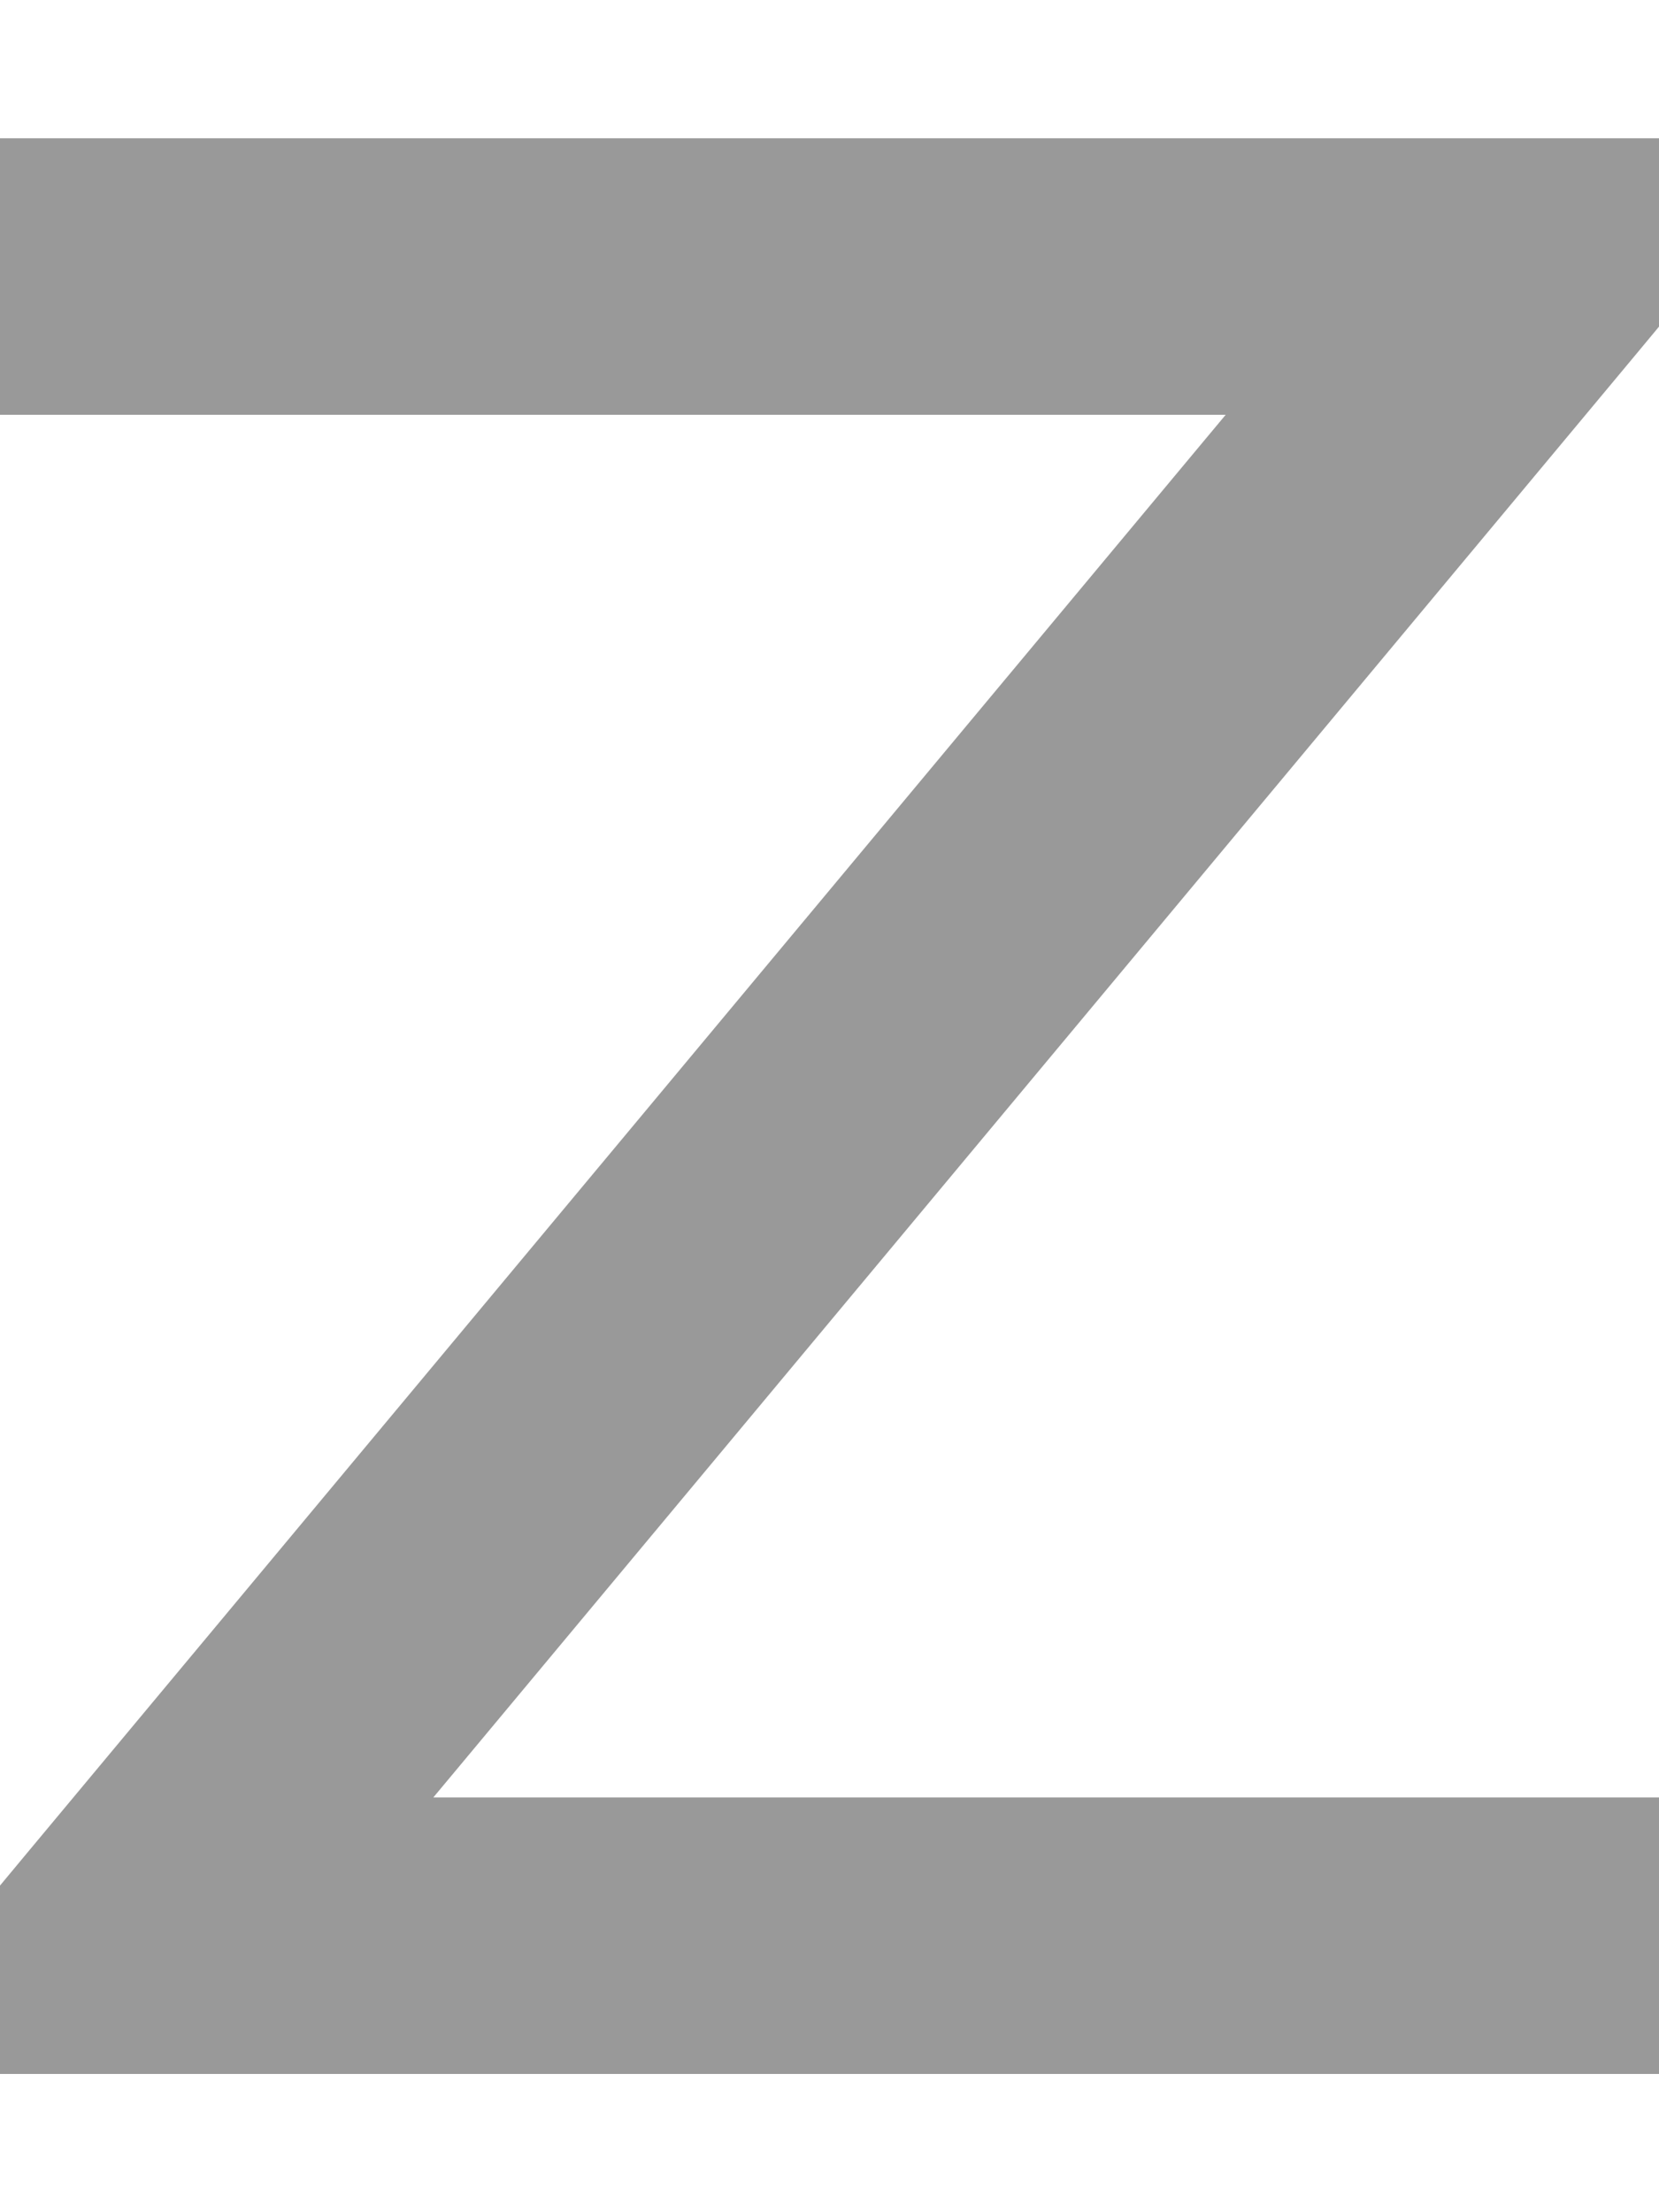 <svg xmlns="http://www.w3.org/2000/svg" viewBox="0 0 384 512"><!--! Font Awesome Pro 6.7.1 by @fontawesome - https://fontawesome.com License - https://fontawesome.com/license (Commercial License) Copyright 2024 Fonticons, Inc. --><defs><style>.fa-secondary{opacity:.4}</style></defs><path class="fa-secondary" d="M384 32l0 43.6-7.4 8.9L100.3 416 352 416l32 0 0 64-32 0L32 480 0 480l0-43.6 7.4-8.9L283.7 96 32 96 0 96 0 32l32 0 320 0 32 0z"/><path class="fa-primary" d=""/></svg>